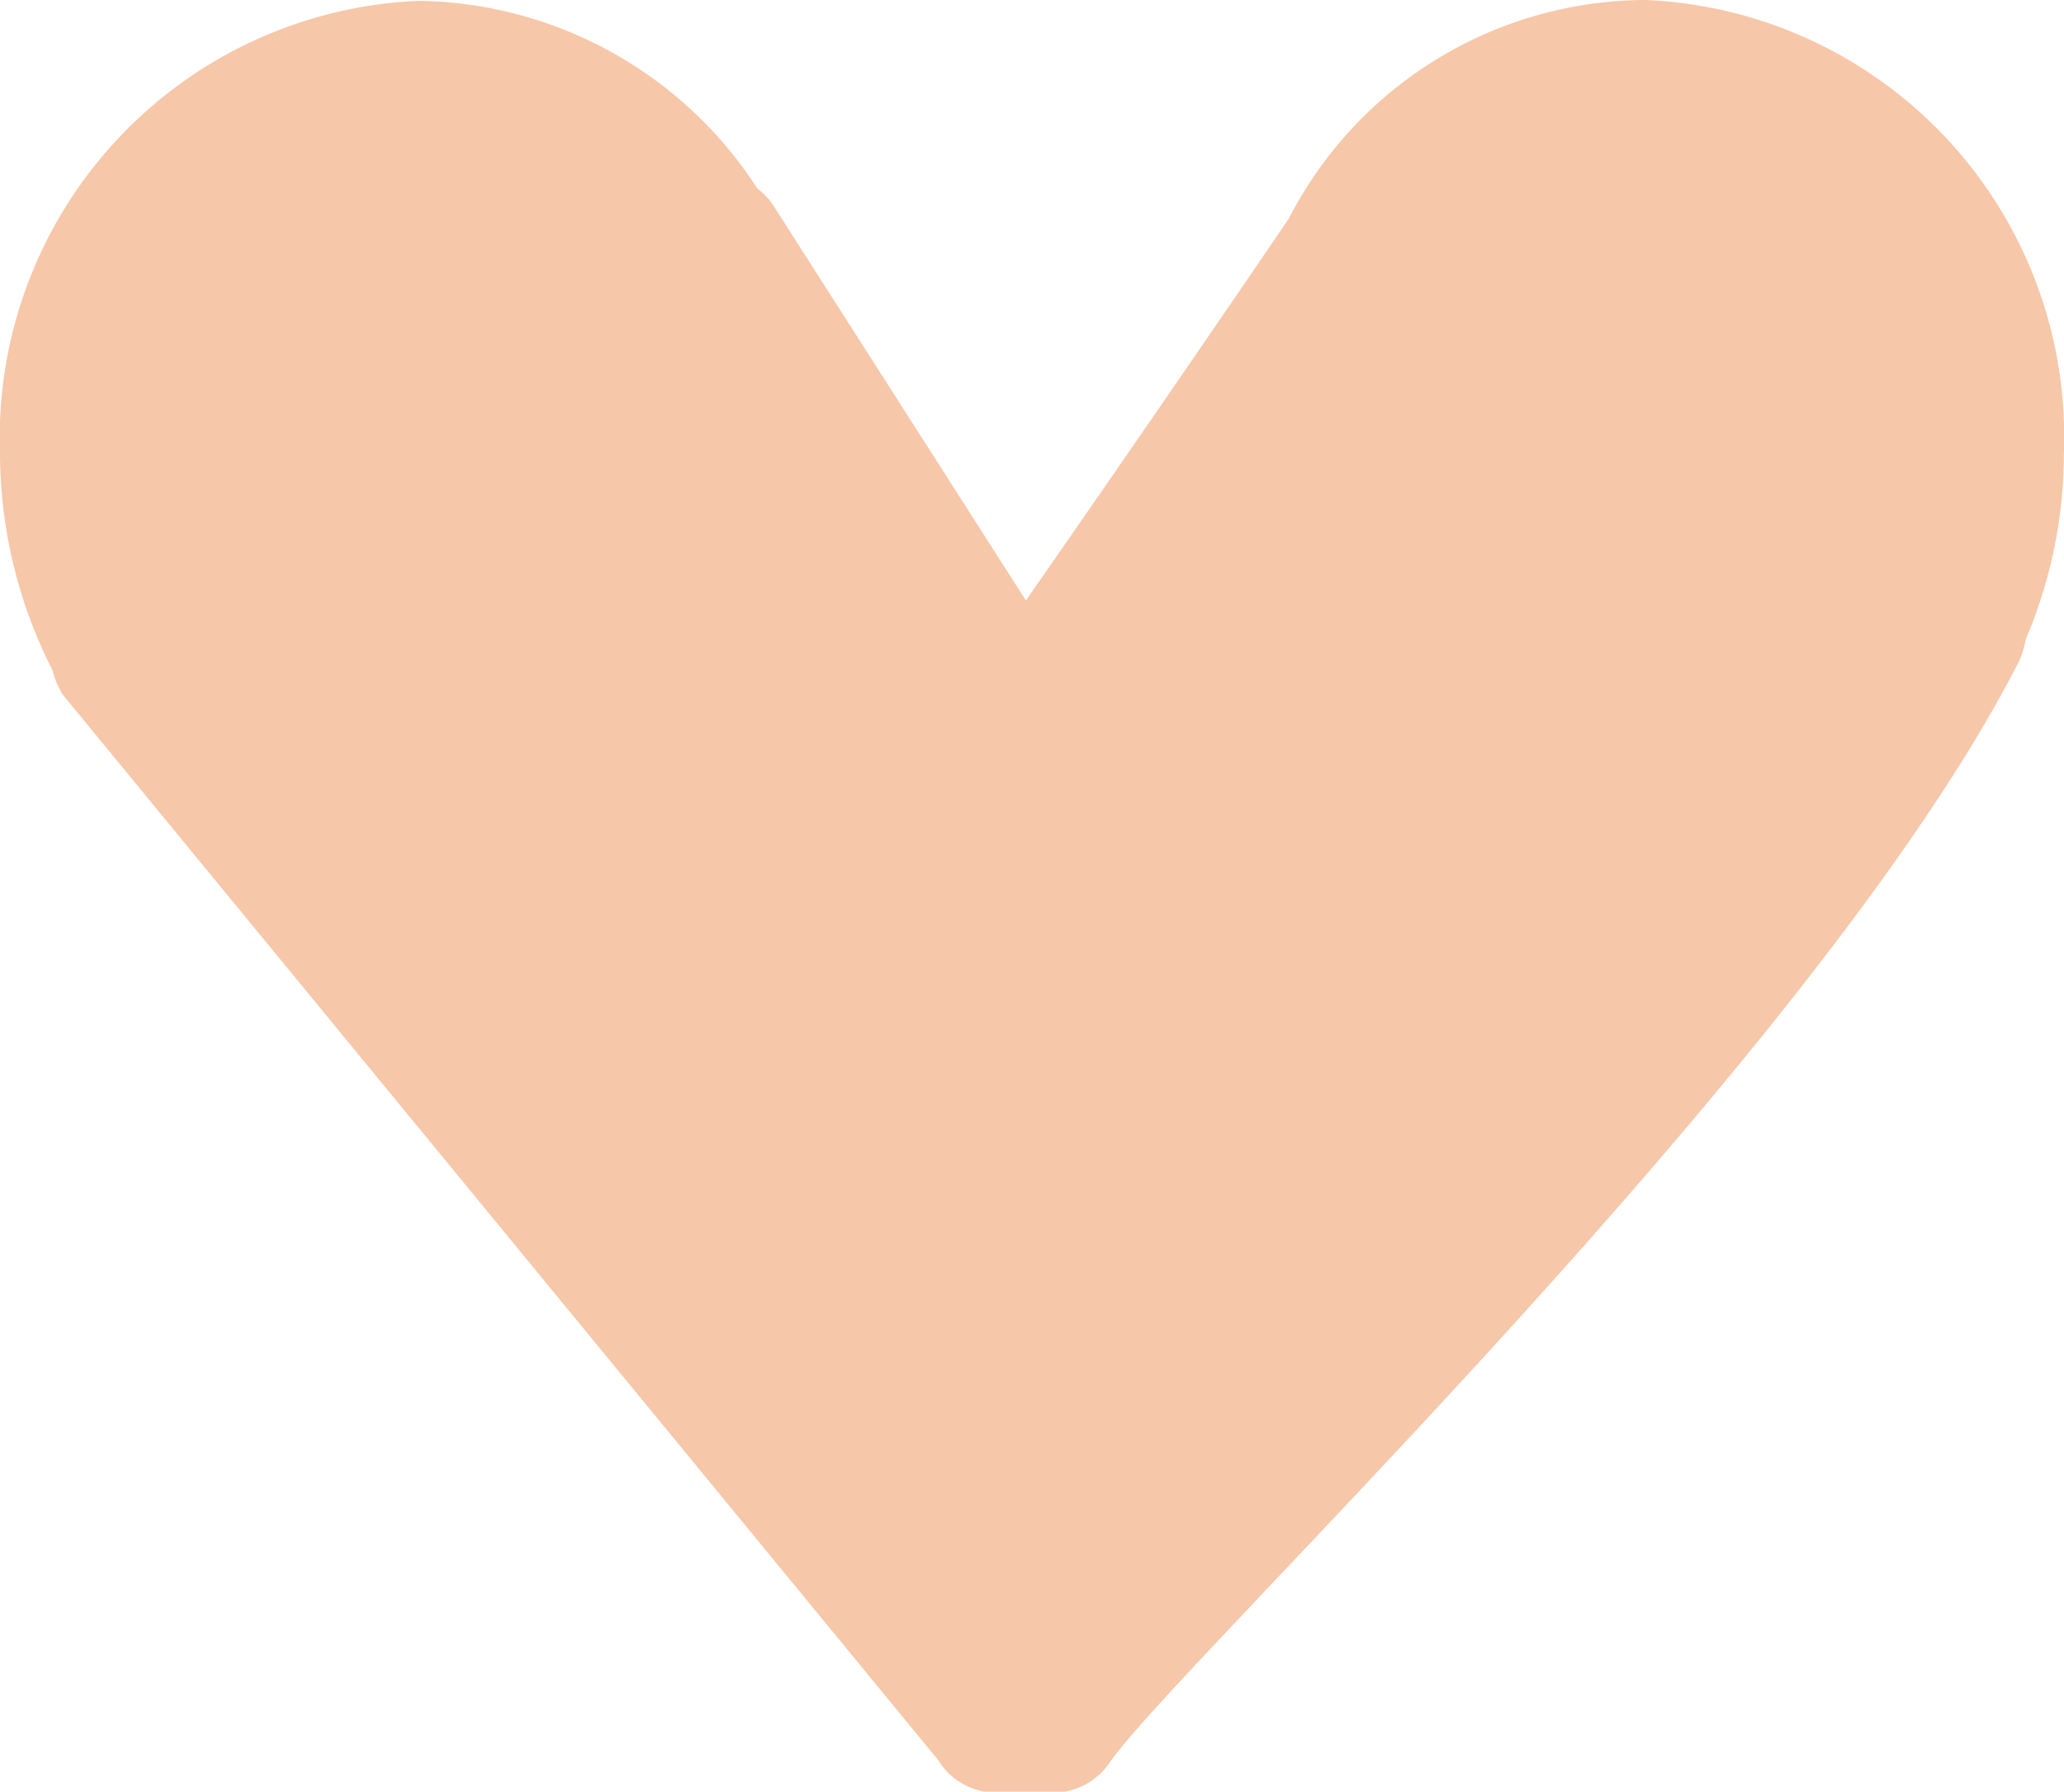 <svg xmlns="http://www.w3.org/2000/svg" width="16.757" height="14.549" viewBox="0 0 16.757 14.549">
  <path id="Path_354" data-name="Path 354" d="M389.166,2244.67a3.268,3.268,0,0,0-2.895,1.776c-1.021,1.5-1.848,2.689-2.134,3.1l-2.046-3.2a.55.55,0,0,0-.135-.146,3.326,3.326,0,0,0-2.748-1.523,3.55,3.55,0,0,0-3.4,3.675,3.9,3.9,0,0,0,.428,1.764.651.651,0,0,0,.08.193l7.109,8.654a.552.552,0,0,0,.465.264h.473a.555.555,0,0,0,.456-.248c.581-.827,5.726-5.707,7.373-8.924a.664.664,0,0,0,.061-.191,3.855,3.855,0,0,0,.311-1.51A3.55,3.55,0,0,0,389.166,2244.67Z" transform="translate(-375.808 -2244.67)" fill="#f6c7a9"/>
</svg>

